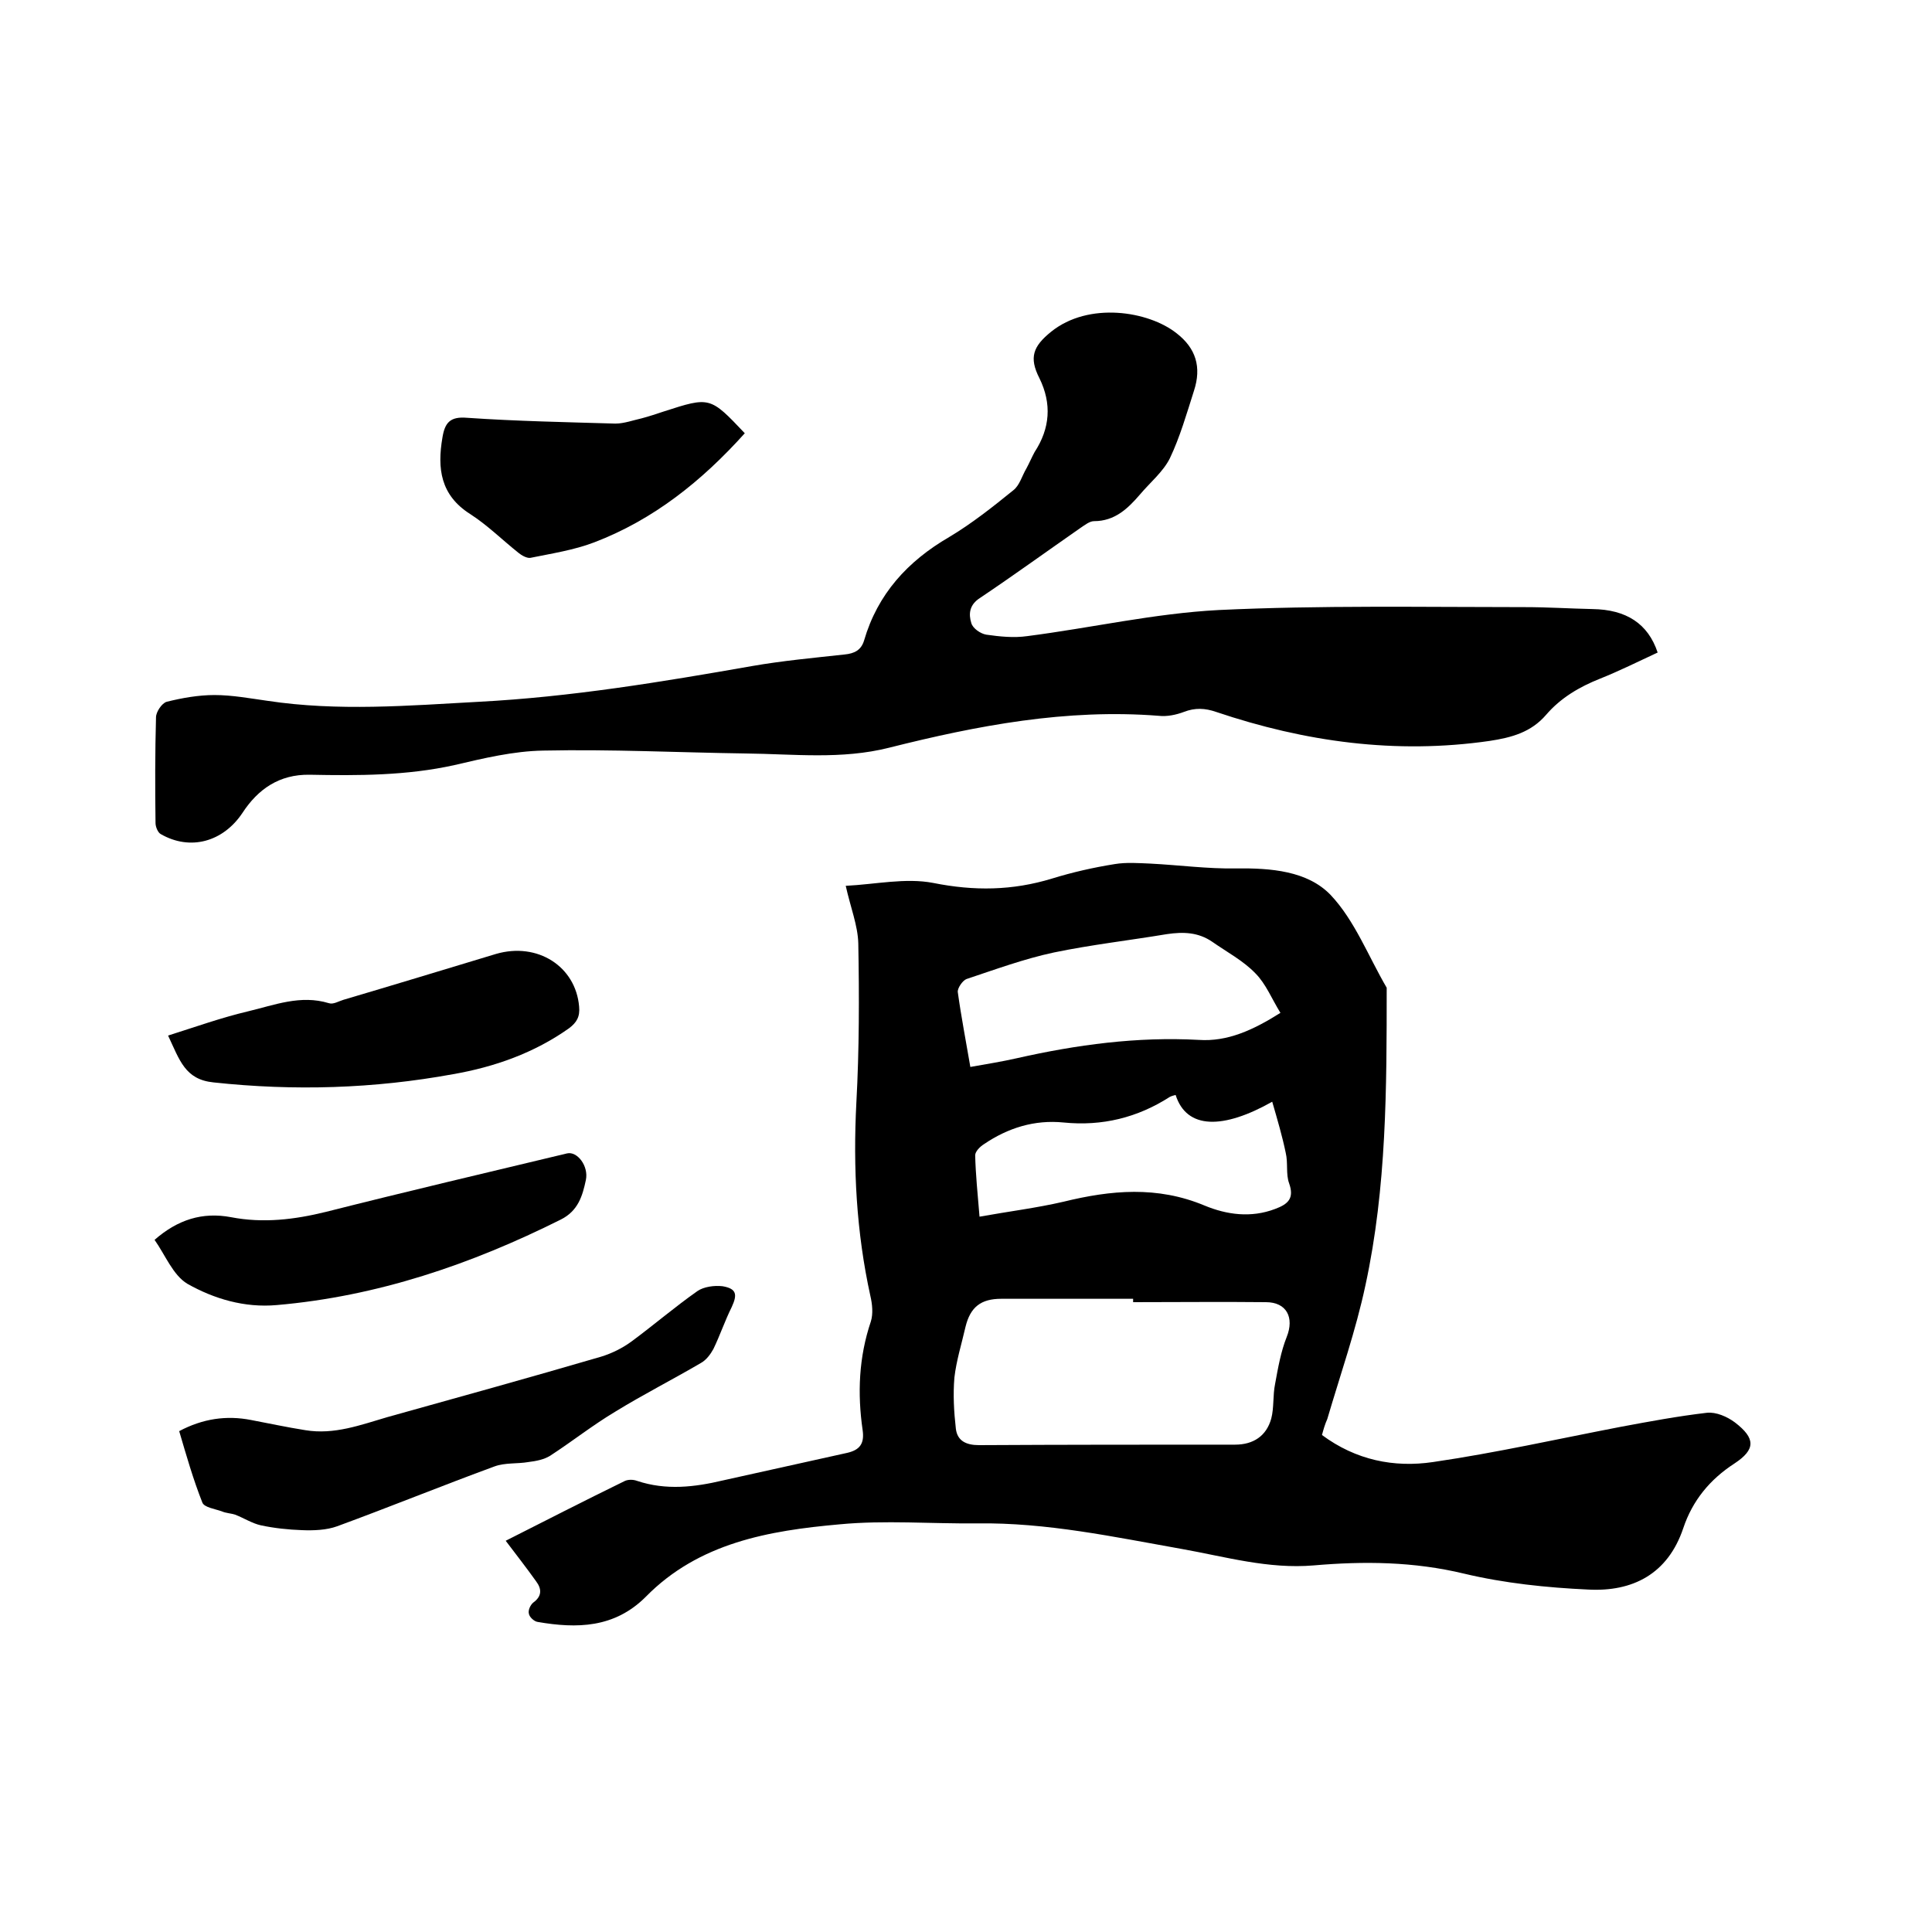 <svg enable-background="new 0 0 400 400" viewBox="0 0 400 400" xmlns="http://www.w3.org/2000/svg"><path d="m273.7 297.1c7 5.2 14.9 6.8 23 5.6 13-1.9 25.9-4.8 38.9-7.3 5.9-1.1 11.8-2.2 17.8-2.9 1.9-.2 4.2.8 5.8 2 4.3 3.3 4.3 5.6-.1 8.5-5.1 3.3-8.7 7.7-10.6 13.4-3.2 9.5-10.5 13.2-19.7 12.7-8.6-.4-17.3-1.3-25.7-3.3-10.4-2.5-20.7-2.6-31.1-1.7-9.4.8-18.3-1.8-27.3-3.4-14.1-2.5-28-5.5-42.4-5.3-9.5.1-19.1-.7-28.5.2-14.6 1.3-29.1 3.8-40.1 15-6.5 6.5-14.3 6.6-22.4 5.2-.7-.1-1.7-1-1.8-1.7-.2-.7.3-1.8.9-2.3 1.8-1.3 1.8-2.8.6-4.4-2-2.8-4.1-5.5-6.3-8.4 7.9-4 16.3-8.3 24.7-12.4.7-.3 1.7-.3 2.5 0 6 2 11.9 1.3 17.8-.1 8.6-1.9 17.1-3.8 25.7-5.7 2.6-.6 3.6-1.9 3.2-4.7-1.1-7.6-.8-15.1 1.7-22.5.5-1.6.3-3.6-.1-5.3-2.9-13.2-3.6-26.5-2.9-40 .6-11 .6-22 .4-33-.1-3.7-1.6-7.4-2.6-11.9 6.1-.3 12.4-1.7 18.1-.6 8.5 1.7 16.4 1.6 24.6-.9 4.2-1.3 8.6-2.3 13-3 2.4-.4 5-.2 7.4-.1 5.9.3 11.8 1.1 17.7 1 7.2-.1 14.8.5 19.6 5.5 5 5.3 7.8 12.7 11.6 19.2 0 20.7 0 41.3-4.4 61.6-2 9.4-5.2 18.5-7.9 27.7-.5 1.1-.8 2.2-1.1 3.3zm-39.1-27.5c0-.2 0-.5 0-.7-9.1 0-18.2 0-27.3 0-4.2 0-6.4 1.7-7.4 5.8-.8 3.5-1.9 7-2.3 10.5-.3 3.5-.1 7.1.3 10.6.3 2.5 2.1 3.4 4.8 3.4 17.7-.1 35.3-.1 53-.1 3.8 0 6.5-1.8 7.5-5.4.6-2.3.3-4.8.8-7.2.6-3.3 1.2-6.7 2.4-9.7 1.6-4 0-7.2-4.3-7.2-9.1-.1-18.3 0-27.5 0zm30.5-59.9c-1.8-2.9-3-6-5.2-8.2-2.5-2.6-5.9-4.4-8.9-6.5-2.9-2-6-2.1-9.4-1.6-7.8 1.3-15.7 2.2-23.4 3.8-6.1 1.3-12.1 3.5-18.1 5.5-.8.3-1.9 1.9-1.8 2.7.7 5.1 1.7 10.2 2.6 15.5 3.4-.6 6.5-1.1 9.6-1.8 12.4-2.8 24.9-4.5 37.7-3.8 5.9.4 11.2-2 16.9-5.6zm-1.7 18.4c-10.1 5.7-17.7 5.8-20-1.4-.4.1-.8.2-1.2.4-6.7 4.3-14 6.1-22 5.3-6-.6-11.5 1.1-16.5 4.5-.8.5-1.8 1.5-1.8 2.3.1 4 .5 7.9.9 12.7 6.1-1.1 11.8-1.8 17.4-3.1 9.8-2.4 19.4-3.3 29.2.8 4.6 1.9 9.6 2.6 14.6.7 2.7-1 4-2.2 2.9-5.3-.7-1.9-.2-4.2-.7-6.3-.7-3.4-1.7-6.8-2.8-10.6z"/><path d="m343.2 135.1c-4.1 1.9-7.9 3.8-11.9 5.4-4.3 1.7-8.2 4-11.2 7.5-3.1 3.6-7.1 4.7-11.7 5.4-19.4 2.8-38.2.2-56.6-6-2.3-.8-4.4-.9-6.7 0-1.6.6-3.5 1-5.2.8-19.1-1.5-37.5 2-55.8 6.6-9.9 2.5-19.8 1.3-29.7 1.2-14-.2-27.9-.9-41.9-.6-6.2.1-12.4 1.6-18.4 3-9.9 2.2-20 2.2-30 2-6.3-.1-10.7 3-13.9 7.9-4 6-10.8 7.9-16.9 4.4-.6-.3-1.1-1.5-1.1-2.3-.1-7.3-.1-14.6.1-21.9 0-1.1 1.2-2.9 2.2-3.2 3.2-.8 6.6-1.4 9.9-1.4 3.7 0 7.4.7 11 1.2 14.6 2.2 29.1 1 43.7.2 19.1-1 37.8-4.1 56.6-7.4 6.3-1.1 12.8-1.7 19.2-2.4 2-.2 3.4-.9 4-2.9 2.8-9.6 9-16.4 17.6-21.4 4.7-2.8 9.1-6.3 13.3-9.7 1.3-1 1.8-3 2.7-4.5.6-1.1 1.1-2.3 1.7-3.4 3.2-4.9 3.6-10 1-15.3-2.2-4.3-1.3-6.6 2.4-9.6 7.8-6.3 20.2-4.3 26 .3 4 3.1 5.2 7 3.6 11.9-1.5 4.7-2.9 9.6-5 14-1.4 2.8-4.1 5-6.2 7.5-2.5 2.9-5.2 5.5-9.5 5.5-.9 0-1.9.8-2.8 1.4-6.9 4.8-13.8 9.8-20.8 14.5-2.2 1.4-2.4 3.3-1.8 5.2.3 1.1 1.9 2.2 3.1 2.4 2.8.4 5.7.7 8.5.3 13.2-1.7 26.3-4.7 39.6-5.4 21.1-1 42.3-.6 63.4-.6 4.7 0 9.3.3 14 .4 7 .1 11.5 3 13.5 9z"/><path d="m37.1 296.3c4.9-2.6 9.8-3.3 14.9-2.3 3.7.7 7.4 1.5 11.2 2.1 6 1 11.5-1.1 17-2.7 14.7-4.1 29.5-8.2 44.2-12.5 2.3-.7 4.5-1.8 6.4-3.2 4.6-3.4 8.9-7.1 13.6-10.4 1.3-.9 3.5-1.2 5.2-1 2.9.5 3.1 1.7 1.9 4.3-1.4 2.8-2.4 5.8-3.8 8.7-.6 1.1-1.5 2.3-2.6 2.9-5.8 3.4-11.9 6.5-17.6 10-4.7 2.8-9 6.2-13.6 9.2-1.3.8-2.9 1.1-4.5 1.3-2.3.4-4.8.1-7 .9-10.9 4-21.7 8.4-32.6 12.4-2.2.8-4.9.9-7.3.8-2.8-.1-5.7-.4-8.5-1-1.8-.4-3.5-1.5-5.3-2.2-.9-.3-1.9-.3-2.8-.7-1.4-.5-3.6-.8-4-1.8-1.9-4.8-3.3-9.7-4.8-14.8z"/><path d="m34.8 214.4c5.7-1.8 11-3.7 16.5-5s10.9-3.5 16.8-1.7c.9.3 2-.4 3-.7 10.5-3.1 21-6.3 31.6-9.5 8.6-2.5 16.5 2.6 17.2 10.9.2 2.1-.5 3.3-2.1 4.5-7.2 5.1-15.4 8-24 9.5-16.4 3-32.9 3.5-49.6 1.7-5.9-.6-7-4.6-9.4-9.7z"/><path d="m32 256.7c4.8-4.2 9.9-5.8 15.8-4.7 6.7 1.3 13.2.5 19.7-1.1 16.6-4.2 33.2-8.1 49.9-12.1 2.1-.5 4.5 2.6 3.9 5.5-.7 3.3-1.6 6.4-5.2 8.2-18.6 9.3-38 15.9-58.8 17.7-6.7.6-13-1.3-18.5-4.4-3-1.8-4.6-6-6.8-9.1z"/><path d="m154.2 89.7c-8.9 9.9-18.9 17.9-31.2 22.6-4.2 1.6-8.8 2.3-13.2 3.2-.7.1-1.8-.5-2.4-1-3.4-2.7-6.5-5.8-10.1-8.1-6.1-3.9-6.8-9.4-5.7-15.8.5-3.1 1.6-4.4 5.1-4.1 10.2.7 20.5.9 30.7 1.2 1.8 0 3.7-.7 5.5-1.1 1.5-.4 3-.9 4.5-1.4 9.6-3.1 9.6-3.1 16.8 4.5z"/></svg>